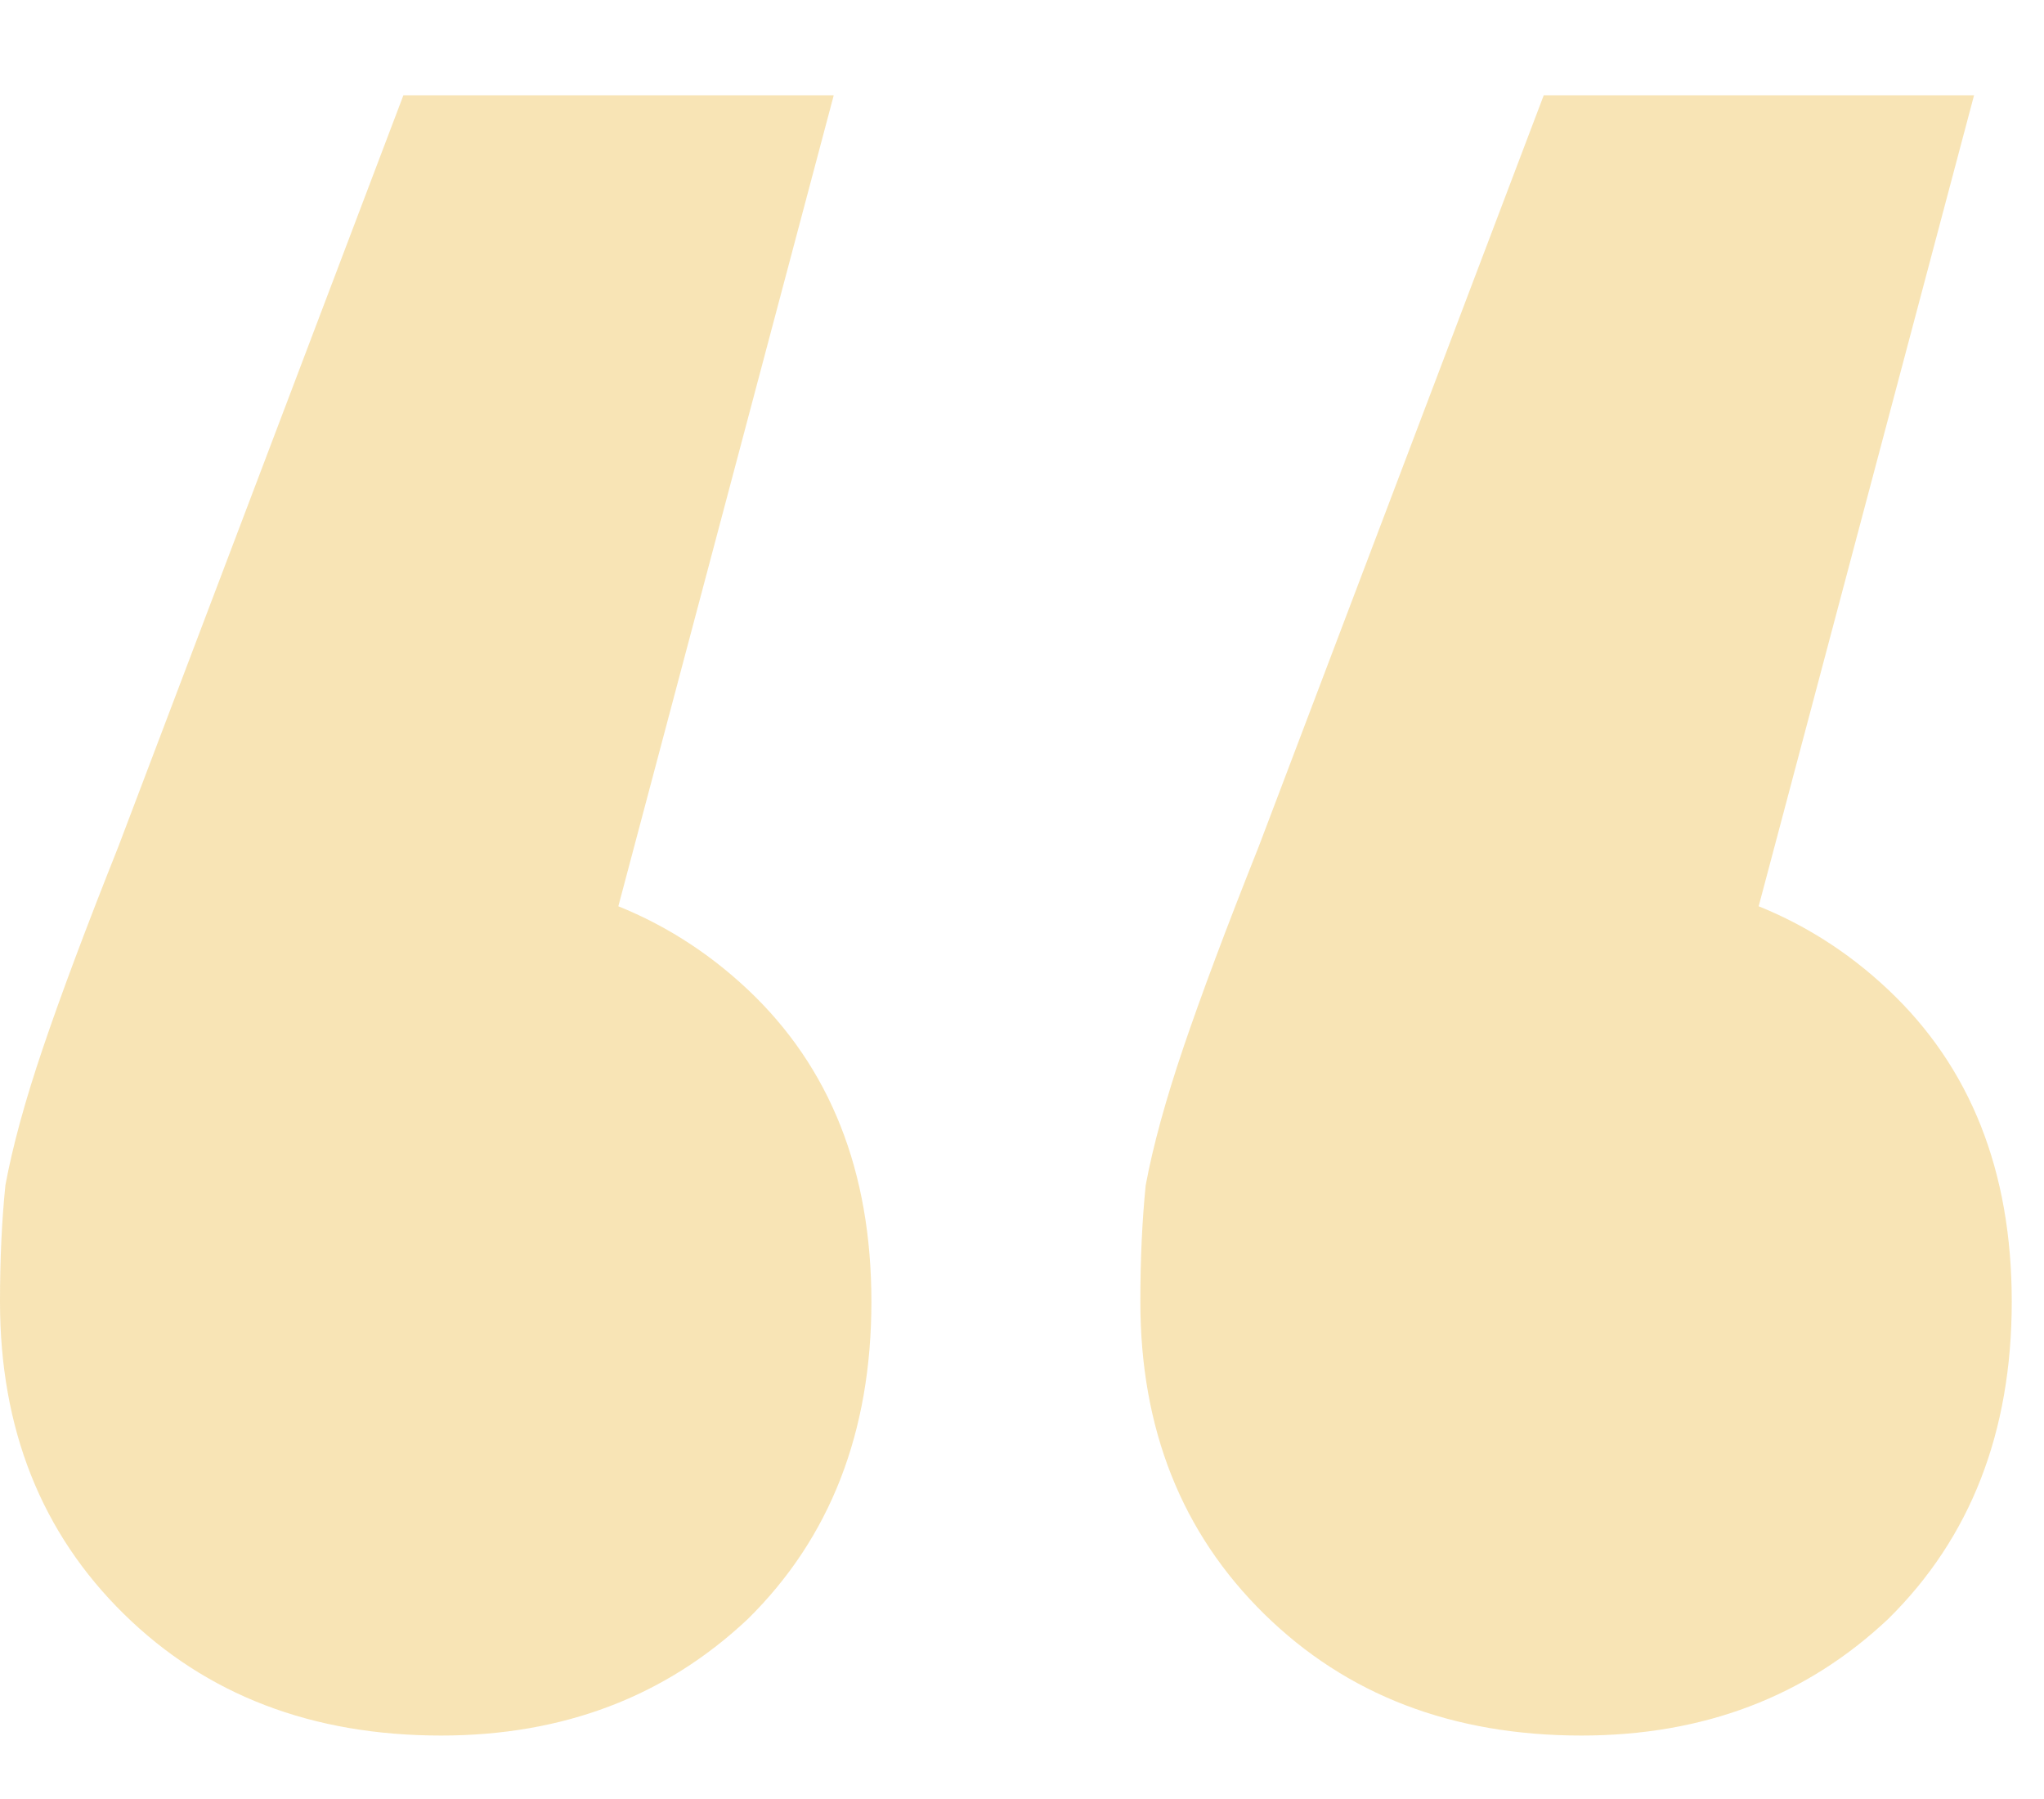 <svg width="50" height="44" viewBox="0 0 50 44" fill="none" xmlns="http://www.w3.org/2000/svg"><g id="site 1"><path id="Vector" d="M20.395 2.33L12.763 31.059L10.658 21.354C13.728 21.354 16.272 22.303 18.29 24.201C20.307 26.099 21.316 28.644 21.316 31.836C21.316 35.028 20.307 37.616 18.29 39.601C16.272 41.499 13.772 42.448 10.79 42.448C7.632 42.448 5.044 41.456 3.026 39.471C1.009 37.487 0 34.942 0 31.836C0 30.801 0.044 29.852 0.132 28.989C0.307 28.04 0.614 26.918 1.053 25.624C1.491 24.33 2.105 22.691 2.895 20.707L9.868 2.33H20.395ZM48.289 2.33L40.658 31.059L38.553 21.354C41.623 21.354 44.167 22.303 46.184 24.201C48.202 26.099 49.211 28.644 49.211 31.836C49.211 35.028 48.202 37.616 46.184 39.601C44.167 41.499 41.667 42.448 38.684 42.448C35.526 42.448 32.939 41.456 30.921 39.471C28.903 37.487 27.895 34.942 27.895 31.836C27.895 30.801 27.939 29.852 28.026 28.989C28.202 28.04 28.509 26.918 28.947 25.624C29.386 24.33 30 22.691 30.79 20.707L37.763 2.33H48.289Z" fill="#EDBB48" fill-opacity="0.4"/></g></svg>